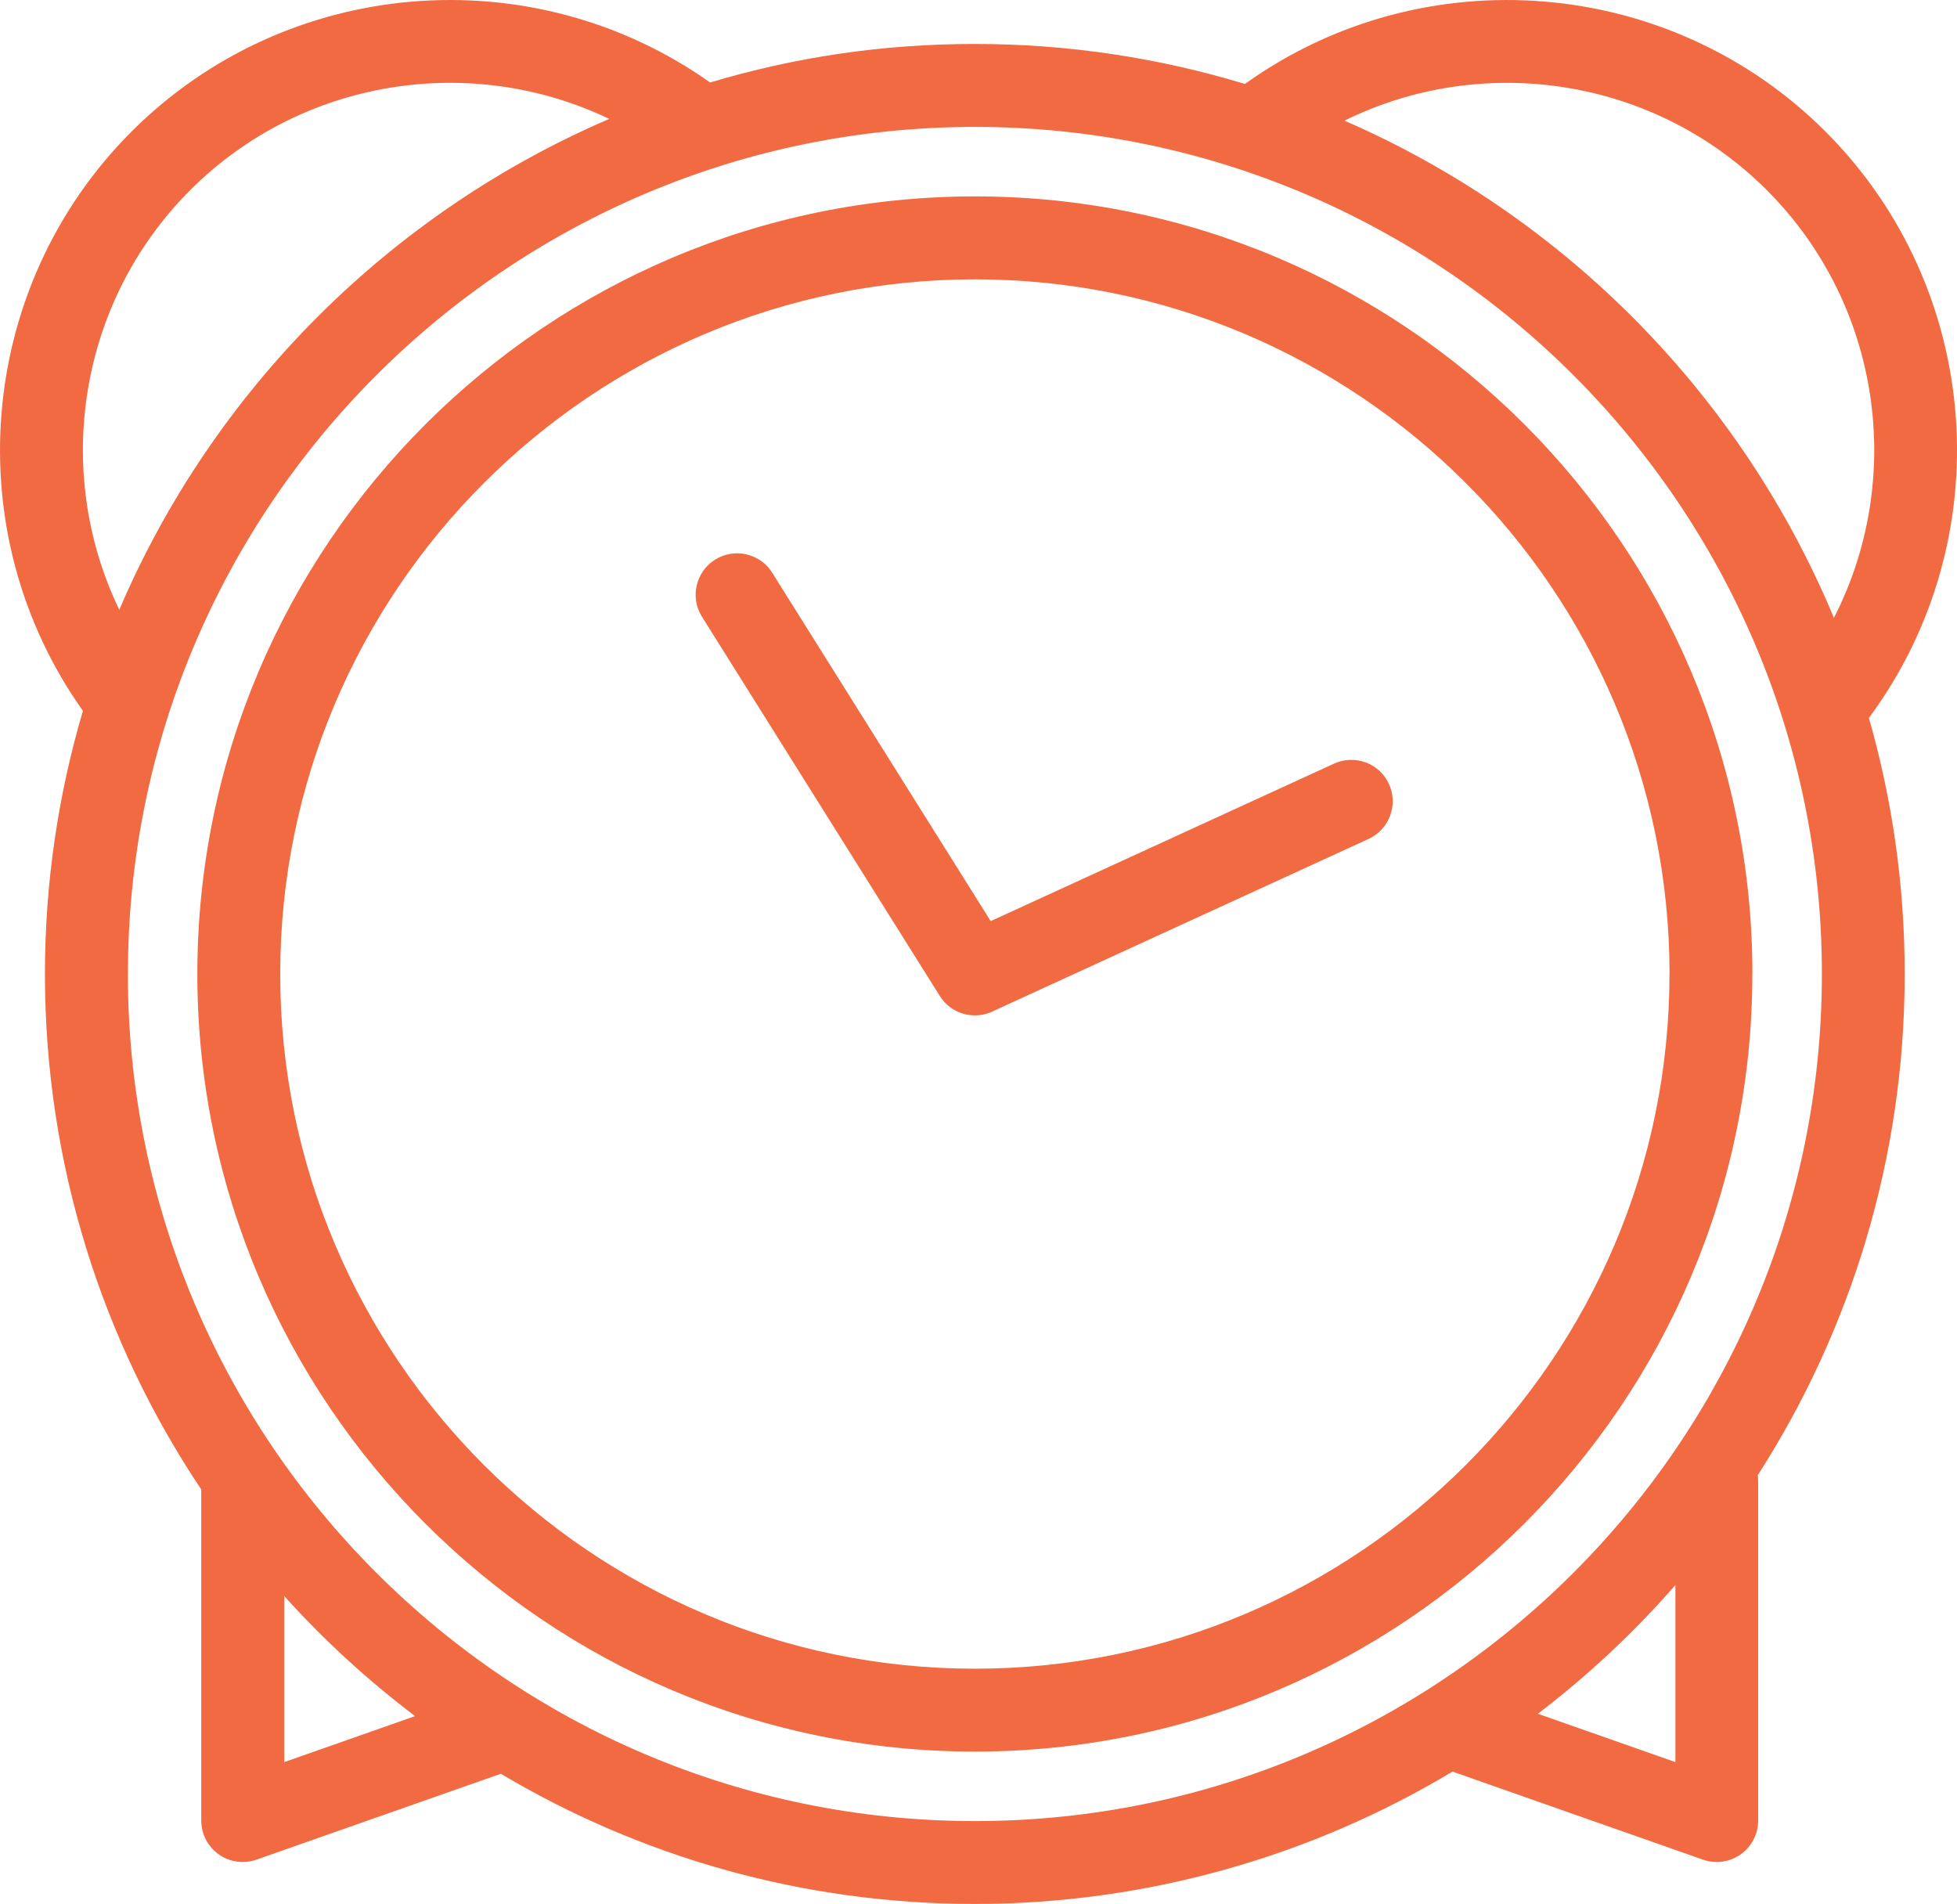 <?xml version="1.0" encoding="UTF-8"?> <svg xmlns="http://www.w3.org/2000/svg" viewBox="0 0 340.53 331.28"><defs><style>.d{fill:#f26a42;}</style></defs><g id="a"></g><g id="b"><g id="c"><g><path class="d" d="M304.93,169.46c0-74.6-60.69-135.29-135.29-135.29S34.34,94.86,34.34,169.46s60.69,135.29,135.29,135.29,135.29-60.69,135.29-135.29Zm-14.43,0c0,66.65-54.22,120.87-120.87,120.87s-120.87-54.22-120.87-120.87S102.99,48.6,169.64,48.6s120.87,54.22,120.87,120.87Z"></path><path class="d" d="M325.21,124.9c22.97-31.04,19.85-74.6-7.56-102.01-27.12-27.12-70.07-30.47-101.03-8.28-14.87-4.52-30.65-6.96-46.98-6.96s-31.47,2.35-46.08,6.7C92.63-7.55,49.91-4.13,22.89,22.89-4.16,49.94-7.56,92.74,14.43,123.68c-4.29,14.52-6.61,29.89-6.61,45.78,0,33.15,10.03,64,27.2,89.69v57.6c0,2.34,1.14,4.54,3.04,5.88,1.22,.87,2.67,1.33,4.17,1.33,.82,0,1.62-.14,2.39-.41l42.53-14.94c24.17,14.38,52.37,22.65,82.48,22.65s58.8-8.42,83.11-23.03l43.59,15.32c.77,.27,1.57,.41,2.39,.41,1.5,0,2.95-.46,4.17-1.33,1.91-1.35,3.04-3.55,3.04-5.89v-59.11c0-.33-.03-.65-.07-.97,16.18-25.18,25.57-55.12,25.57-87.22,0-15.45-2.18-30.4-6.24-44.56Zm-33.68,150.87v30.81l-23.93-8.41c8.71-6.65,16.74-14.15,23.93-22.4Zm-242.07,1.92c6.9,7.66,14.53,14.66,22.77,20.89l-22.77,8v-28.89Zm-27.2-108.23C22.25,88.2,88.37,22.08,169.64,22.08s147.38,66.12,147.38,147.38-66.12,147.38-147.38,147.38S22.25,250.73,22.25,169.46Zm-1.5-63.36c-11.59-24.02-7.15-53.53,12.34-73.02,19.46-19.46,48.91-23.91,72.91-12.39C67.77,37.12,37.1,67.85,20.75,106.11ZM233.94,20.99c24.11-11.89,53.89-7.53,73.51,12.1,19.87,19.87,24.1,50.15,11.66,74.41-16.1-38.69-46.79-69.82-85.17-86.51Z"></path><path class="d" d="M237.65,132.66c-1.81-.67-3.76-.6-5.52,.2l-59.74,27.4-38.02-60.61c-1.02-1.63-2.62-2.77-4.5-3.2-1.88-.43-3.81-.1-5.44,.92-1.63,1.02-2.77,2.62-3.2,4.5-.43,1.88-.1,3.81,.92,5.44l41.38,65.97c1.33,2.12,3.61,3.38,6.11,3.38,1.04,0,2.06-.22,3-.66l65.5-30.04c1.75-.8,3.08-2.24,3.75-4.05,.67-1.81,.6-3.77-.21-5.51-.8-1.75-2.24-3.09-4.05-3.76Z"></path></g></g></g></svg> 